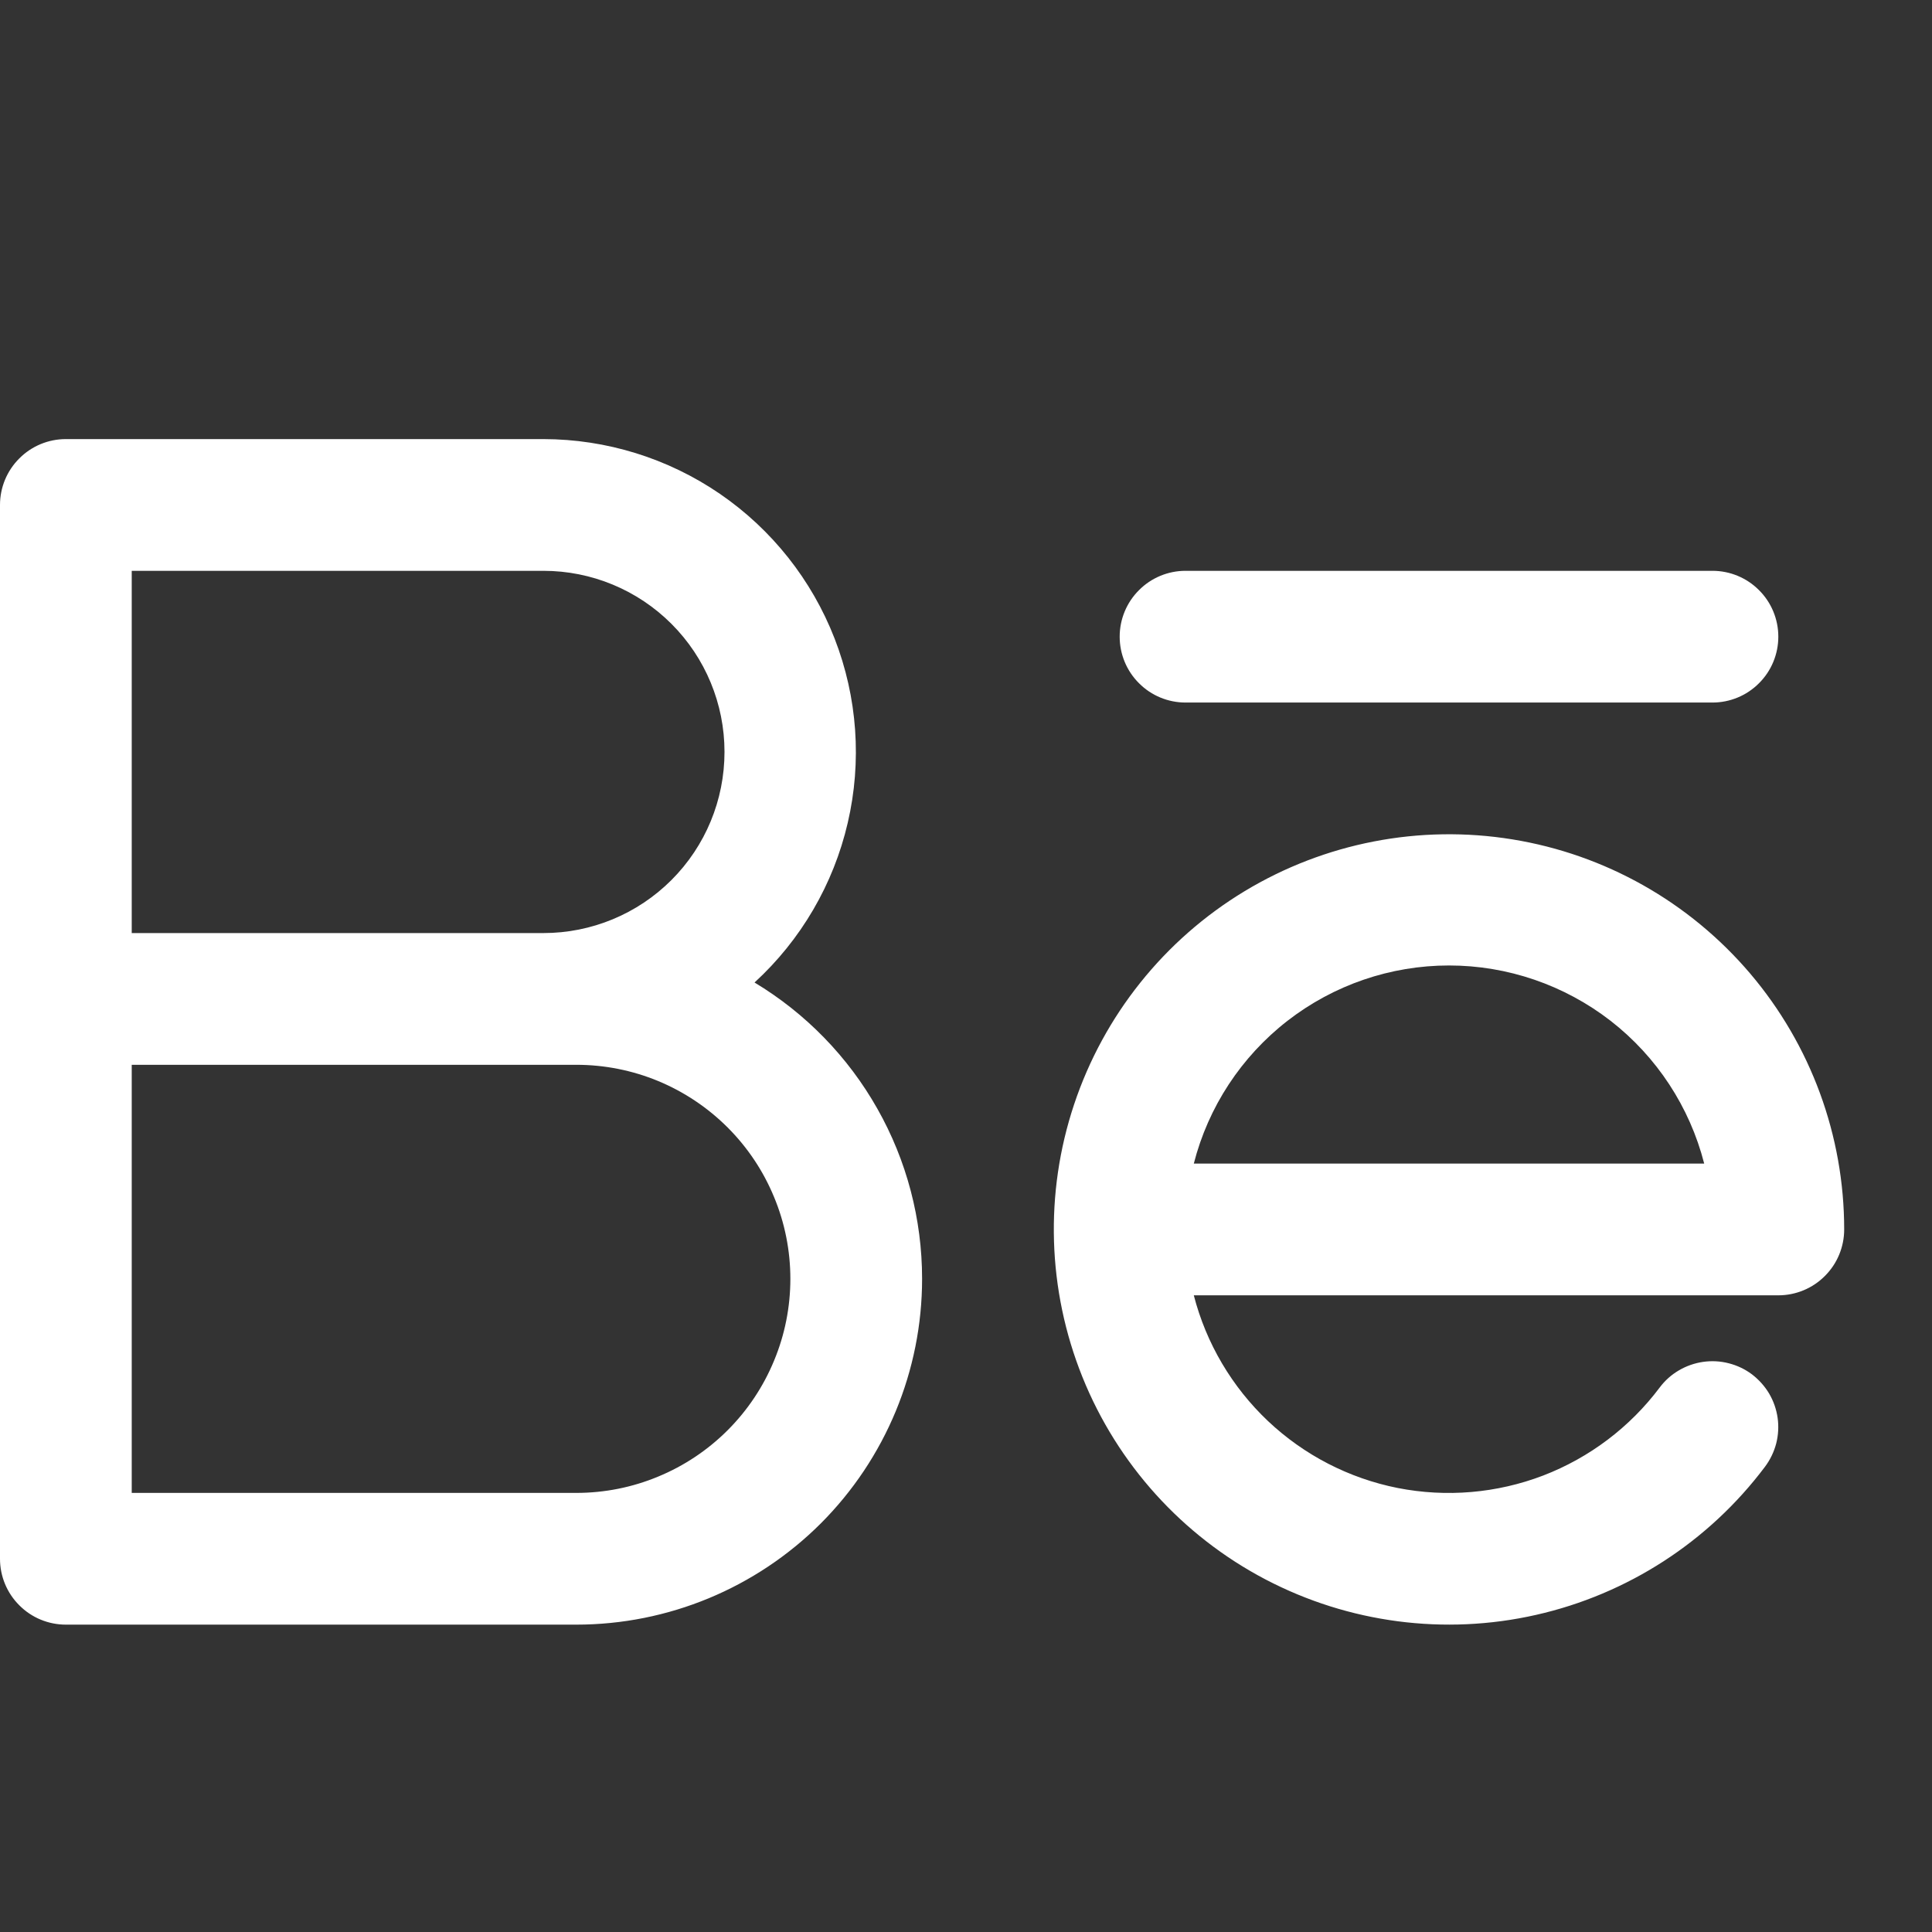 <svg width="22" height="22" viewBox="0 0 22 22" fill="none" xmlns="http://www.w3.org/2000/svg">
<rect x="0" y="0" width="22" height="22" fill="#333333" stroke="none"/>
<path d="M12.75 7.25C12.75 7.051 12.829 6.86 12.97 6.72C13.11 6.579 13.301 6.5 13.5 6.5H19.5C19.699 6.5 19.89 6.579 20.03 6.72C20.171 6.86 20.25 7.051 20.25 7.25C20.25 7.449 20.171 7.64 20.03 7.78C19.89 7.921 19.699 8 19.5 8H13.5C13.301 8 13.11 7.921 12.97 7.78C12.829 7.64 12.75 7.449 12.75 7.25ZM10.5 14.562C10.5 15.607 10.085 16.608 9.347 17.347C8.608 18.085 7.607 18.5 6.562 18.5H0.75C0.551 18.5 0.36 18.421 0.22 18.28C0.079 18.14 0 17.949 0 17.75V5.75C0 5.551 0.079 5.36 0.22 5.22C0.36 5.079 0.551 5 0.75 5H6.188C6.905 5.001 7.605 5.218 8.197 5.623C8.789 6.029 9.244 6.603 9.504 7.272C9.764 7.941 9.816 8.672 9.653 9.371C9.491 10.069 9.121 10.703 8.592 11.188C9.174 11.538 9.656 12.033 9.99 12.624C10.325 13.215 10.5 13.883 10.5 14.562ZM1.5 10.625H6.188C6.735 10.625 7.259 10.408 7.646 10.021C8.033 9.634 8.25 9.11 8.25 8.562C8.25 8.015 8.033 7.491 7.646 7.104C7.259 6.717 6.735 6.5 6.188 6.5H1.5V10.625ZM9 14.562C9 14.242 8.937 13.925 8.814 13.63C8.692 13.334 8.512 13.065 8.286 12.839C8.06 12.613 7.791 12.433 7.495 12.31C7.2 12.188 6.883 12.125 6.562 12.125H1.5V17H6.562C6.883 17 7.2 16.937 7.495 16.814C7.791 16.692 8.06 16.512 8.286 16.286C8.512 16.06 8.692 15.791 8.814 15.495C8.937 15.2 9 14.883 9 14.562ZM21 14C21 14.199 20.921 14.39 20.78 14.53C20.64 14.671 20.449 14.75 20.25 14.75H13.594C13.735 15.297 14.028 15.793 14.439 16.182C14.85 16.57 15.362 16.834 15.916 16.944C16.471 17.053 17.045 17.004 17.573 16.802C18.1 16.599 18.56 16.252 18.899 15.8C18.958 15.721 19.032 15.655 19.117 15.605C19.202 15.555 19.296 15.522 19.393 15.508C19.491 15.494 19.59 15.499 19.686 15.524C19.781 15.548 19.871 15.591 19.95 15.65C20.028 15.71 20.095 15.784 20.145 15.868C20.195 15.953 20.228 16.047 20.242 16.145C20.256 16.242 20.25 16.342 20.226 16.437C20.201 16.532 20.158 16.622 20.099 16.701C19.458 17.555 18.533 18.154 17.491 18.389C16.449 18.625 15.357 18.481 14.41 17.985C13.464 17.489 12.725 16.672 12.326 15.681C11.927 14.69 11.893 13.589 12.231 12.576C12.569 11.562 13.257 10.702 14.171 10.149C15.086 9.596 16.167 9.387 17.221 9.558C18.276 9.729 19.235 10.27 19.928 11.084C20.62 11.898 21 12.931 21 14ZM19.406 13.25C19.241 12.605 18.866 12.033 18.34 11.624C17.813 11.216 17.166 10.994 16.5 10.994C15.834 10.994 15.187 11.216 14.661 11.624C14.134 12.033 13.759 12.605 13.594 13.25H19.406Z" fill="white"/>
</svg>
